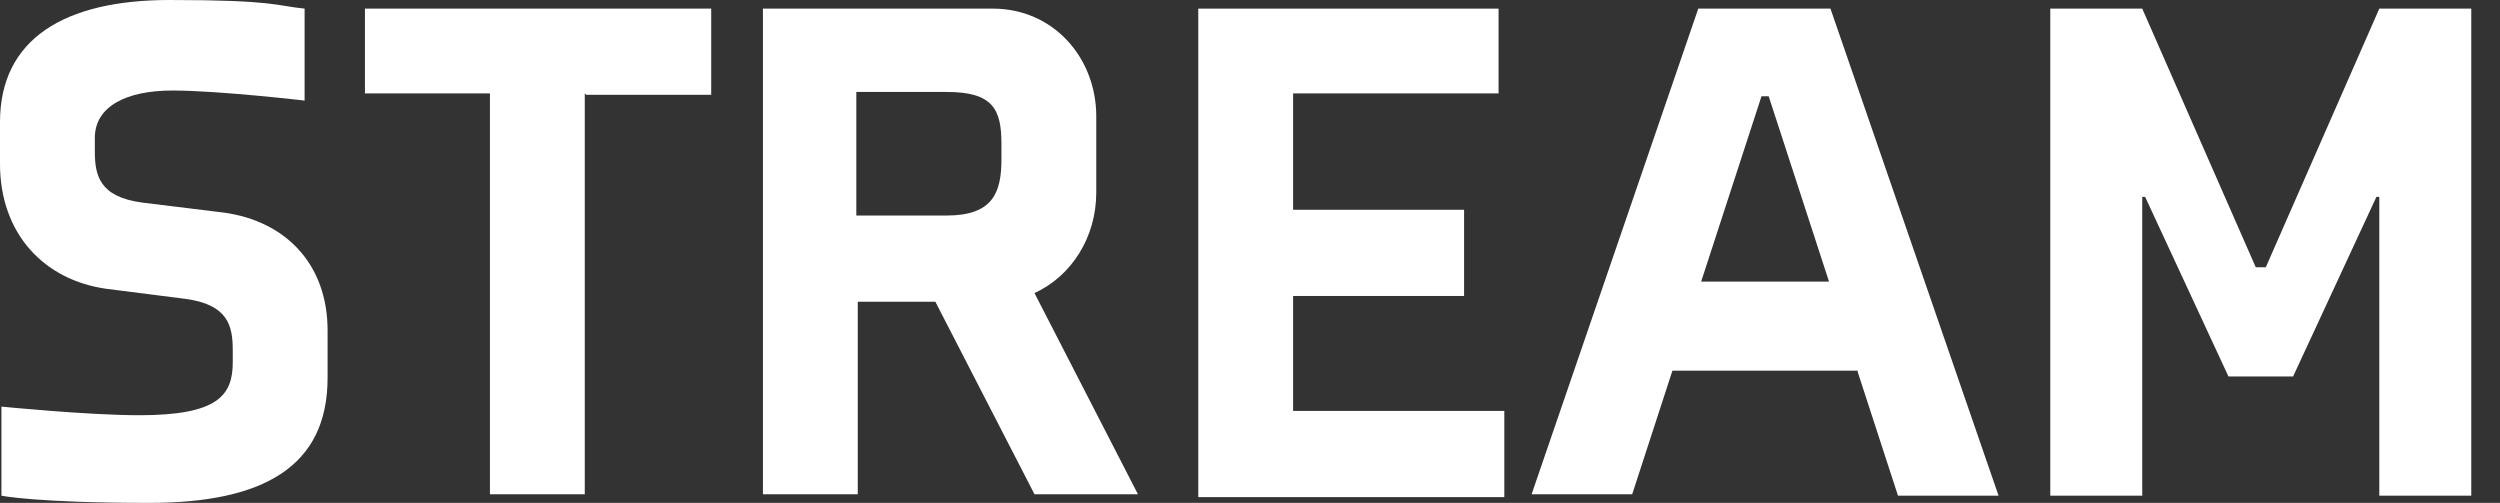<?xml version="1.0" encoding="UTF-8"?>
<svg id="_レイヤー_1" data-name="レイヤー_1" xmlns="http://www.w3.org/2000/svg" width="174" height="35" version="1.1" viewBox="0 0 174 35">
  <rect x="0" y="0" width="174" height="35" fill="#333333" stroke="none"/>
  <!-- Generator: Adobe Illustrator 29.5.1, SVG Export Plug-In . SVG Version: 2.1.0 Build 141)  -->
  <g id="STREAM" isolation="isolate">
    <g isolation="isolate">
      <path d="M22.8,26.3c0,6.2-4.5,8.7-12.4,8.7s-10.3-.5-10.3-.5v-6.2s6,.6,9.6.6c5.5,0,6.5-1.4,6.5-3.7v-.8c0-1.7-.3-3.2-3.3-3.6l-5.5-.7c-4.3-.6-7.4-3.8-7.4-8.7v-2.9C0,2.7,4.5,0,11.8,0s7.4.4,9.4.6v6.4s-6-.7-9.2-.7-5.4,1.1-5.4,3.3v.9c0,1.7.3,3.2,3.3,3.6l5.7.7c4.3.6,7.2,3.6,7.2,8.2v3.4Z" fill="#fff"/>
      <path d="M40.7,6.5v27.9h-6.6V6.5h-8.7V.6h24.1v6h-8.7Z" fill="#fff"/>
      <path d="M76.3,13.4c0,3.1-1.7,5.8-4.3,7l7.2,14h-7.2l-6.9-13.4h-5.4v13.4h-6.6V.6h16c4.2,0,7.2,3.4,7.2,7.5v5.4ZM69.7,10c0-2.4-.6-3.6-3.8-3.6h-6.3v8.6h6.3c3.2,0,3.8-1.6,3.8-3.9v-1.1Z" fill="#fff"/>
      <path d="M83.4,34.4V.6h20.9v5.9h-14.3v8.1h11.9v6h-11.9v8h14.7v6h-21.3Z" fill="#fff"/>
      <path d="M129.3,25.8h-12.9l-2.8,8.6h-7L118.2.6h9.2l11.7,33.9h-7l-2.8-8.6ZM118.4,19.6h8.9l-4.2-12.9h-.5l-4.2,12.9Z" fill="#fff"/>
      <path d="M157.7,18.6l7.9-18h6.4v33.9h-6.4V13.7h-.2l-5.8,12.5h-4.5l-5.8-12.5h-.2v20.8h-6.4V.6h6.4l7.9,18h.5Z" fill="#fff"/>
    </g>
  </g>
</svg>
